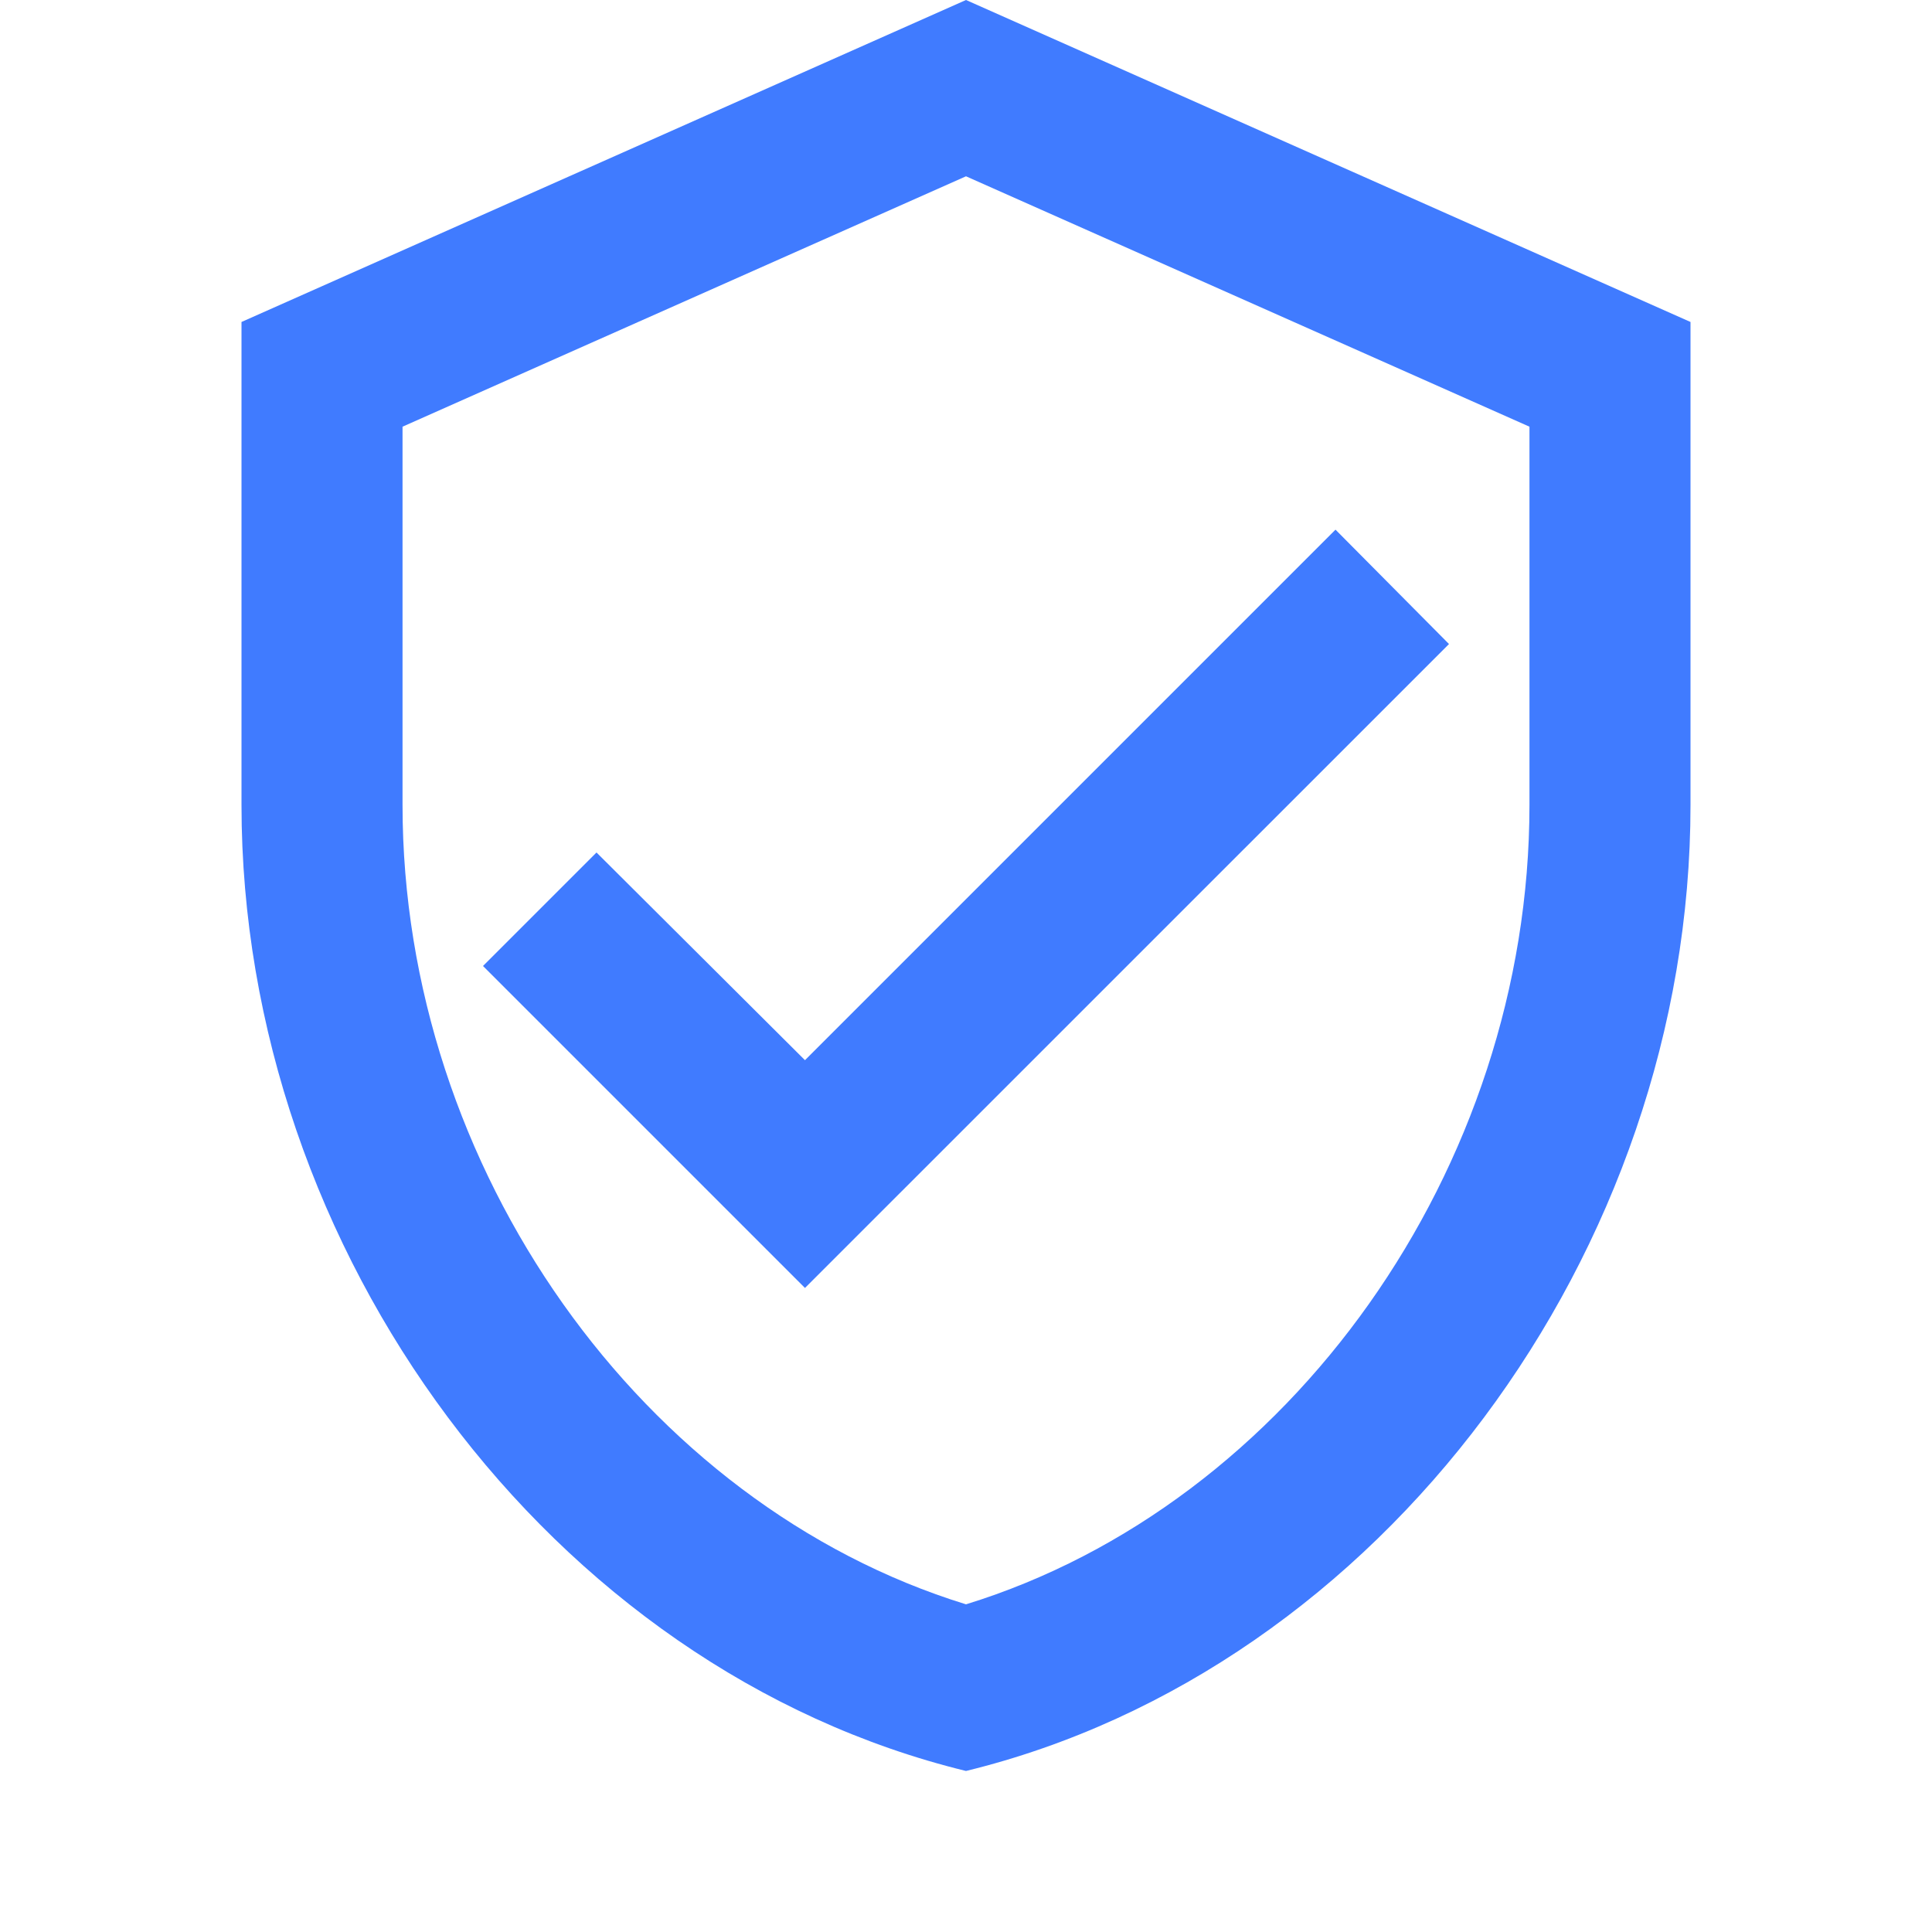 <svg width="20" height="20" viewBox="0 0 20 20" fill="none" xmlns="http://www.w3.org/2000/svg">
<path d="M10 0L2.5 3.333V8.333C2.5 12.958 5.7 17.283 10 18.333C14.3 17.283 17.5 12.958 17.5 8.333V3.333L10 0ZM15.833 8.333C15.833 12.1 13.35 15.575 10 16.608C6.65 15.575 4.167 12.1 4.167 8.333V4.417L10 1.825L15.833 4.417V8.333ZM6.175 8.825L5 10L8.333 13.333L15 6.667L13.825 5.483L8.333 10.975L6.175 8.825Z" fill="#407BFF"/>
</svg>
